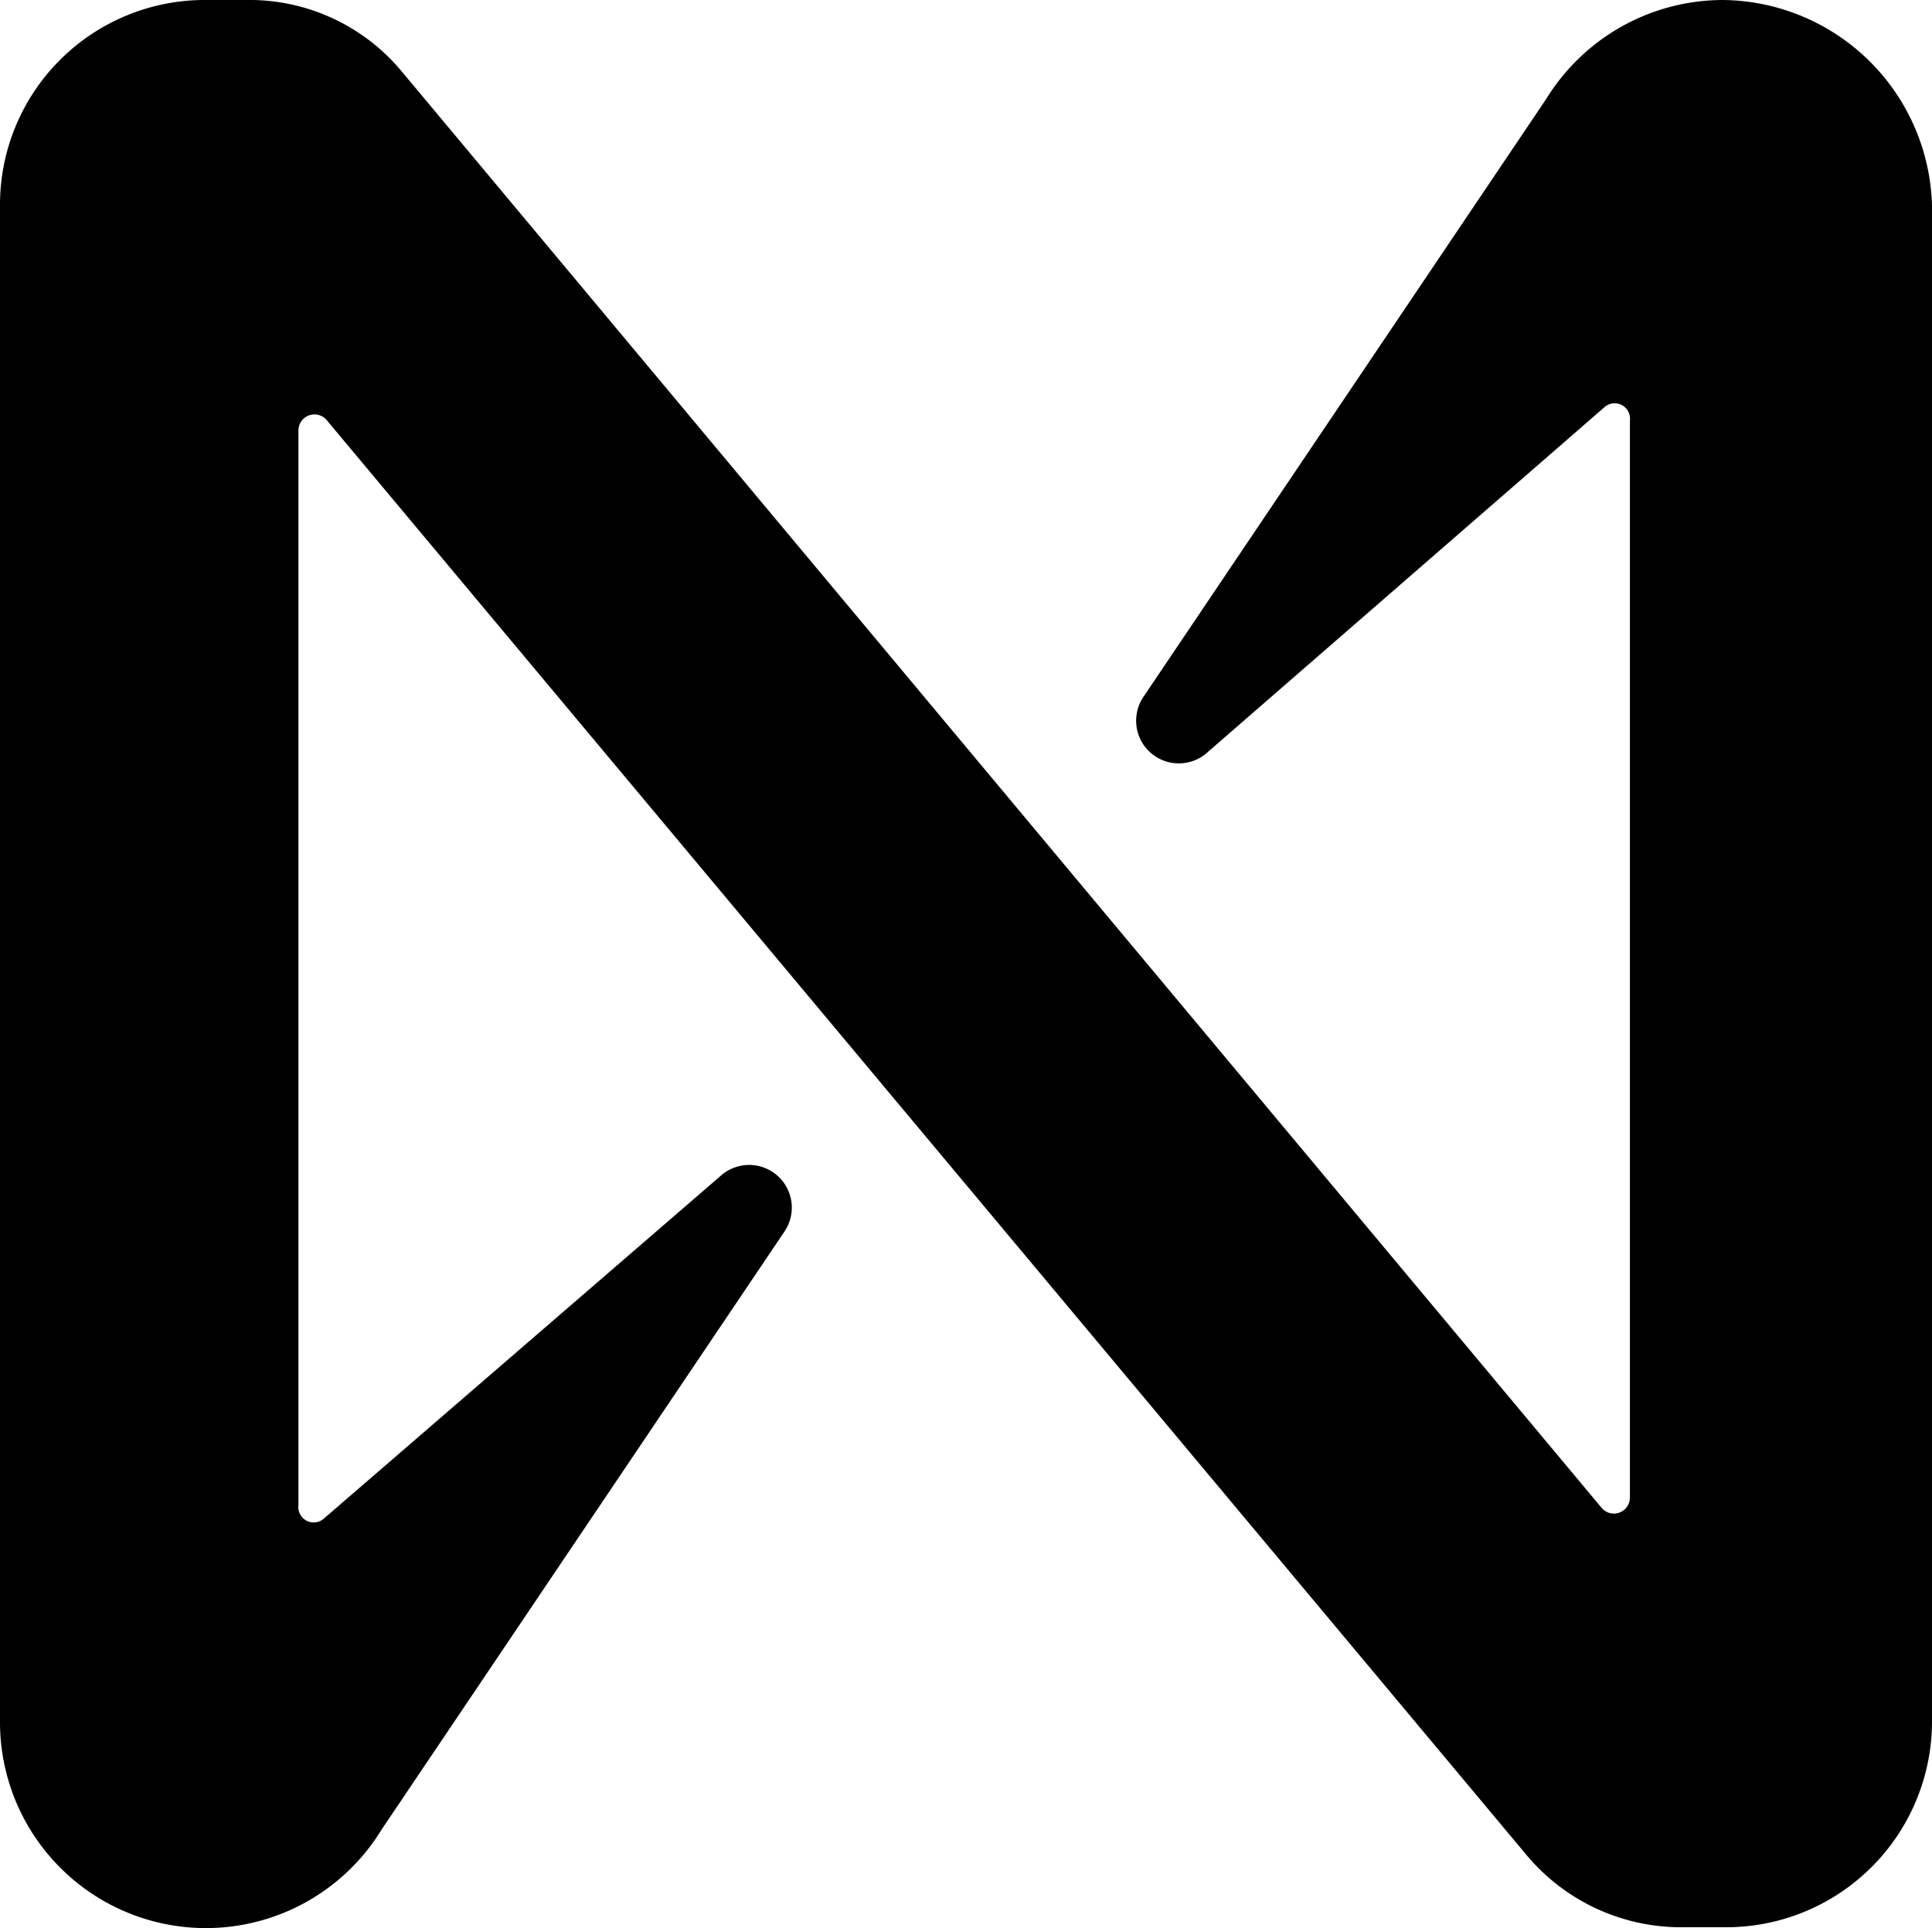 <svg xmlns="http://www.w3.org/2000/svg" width="38.533" height="38.456" viewBox="0 0 38.533 38.456"><path id="Path_74573" data-name="Path 74573" d="M30.842,1.969,22.812,13.89A.851.851,0,0,0,24.089,15L32,8.122a.306.306,0,0,1,.508.262V29.873a.32.32,0,0,1-.554.215L8.03,1.446A3.95,3.95,0,0,0,4.907,0H4.046A4.084,4.084,0,0,0,0,4.107V34.365a4.107,4.107,0,0,0,7.614,2.123l8.03-11.921a.851.851,0,0,0-1.277-1.108l-7.907,6.83a.306.306,0,0,1-.508-.262V8.583a.32.32,0,0,1,.554-.215L30.442,36.995a4.017,4.017,0,0,0,3.123,1.446h.861a4.106,4.106,0,0,0,4.107-4.107V4.107A4.213,4.213,0,0,0,34.349,0,4.145,4.145,0,0,0,30.842,1.969Z"></path></svg>